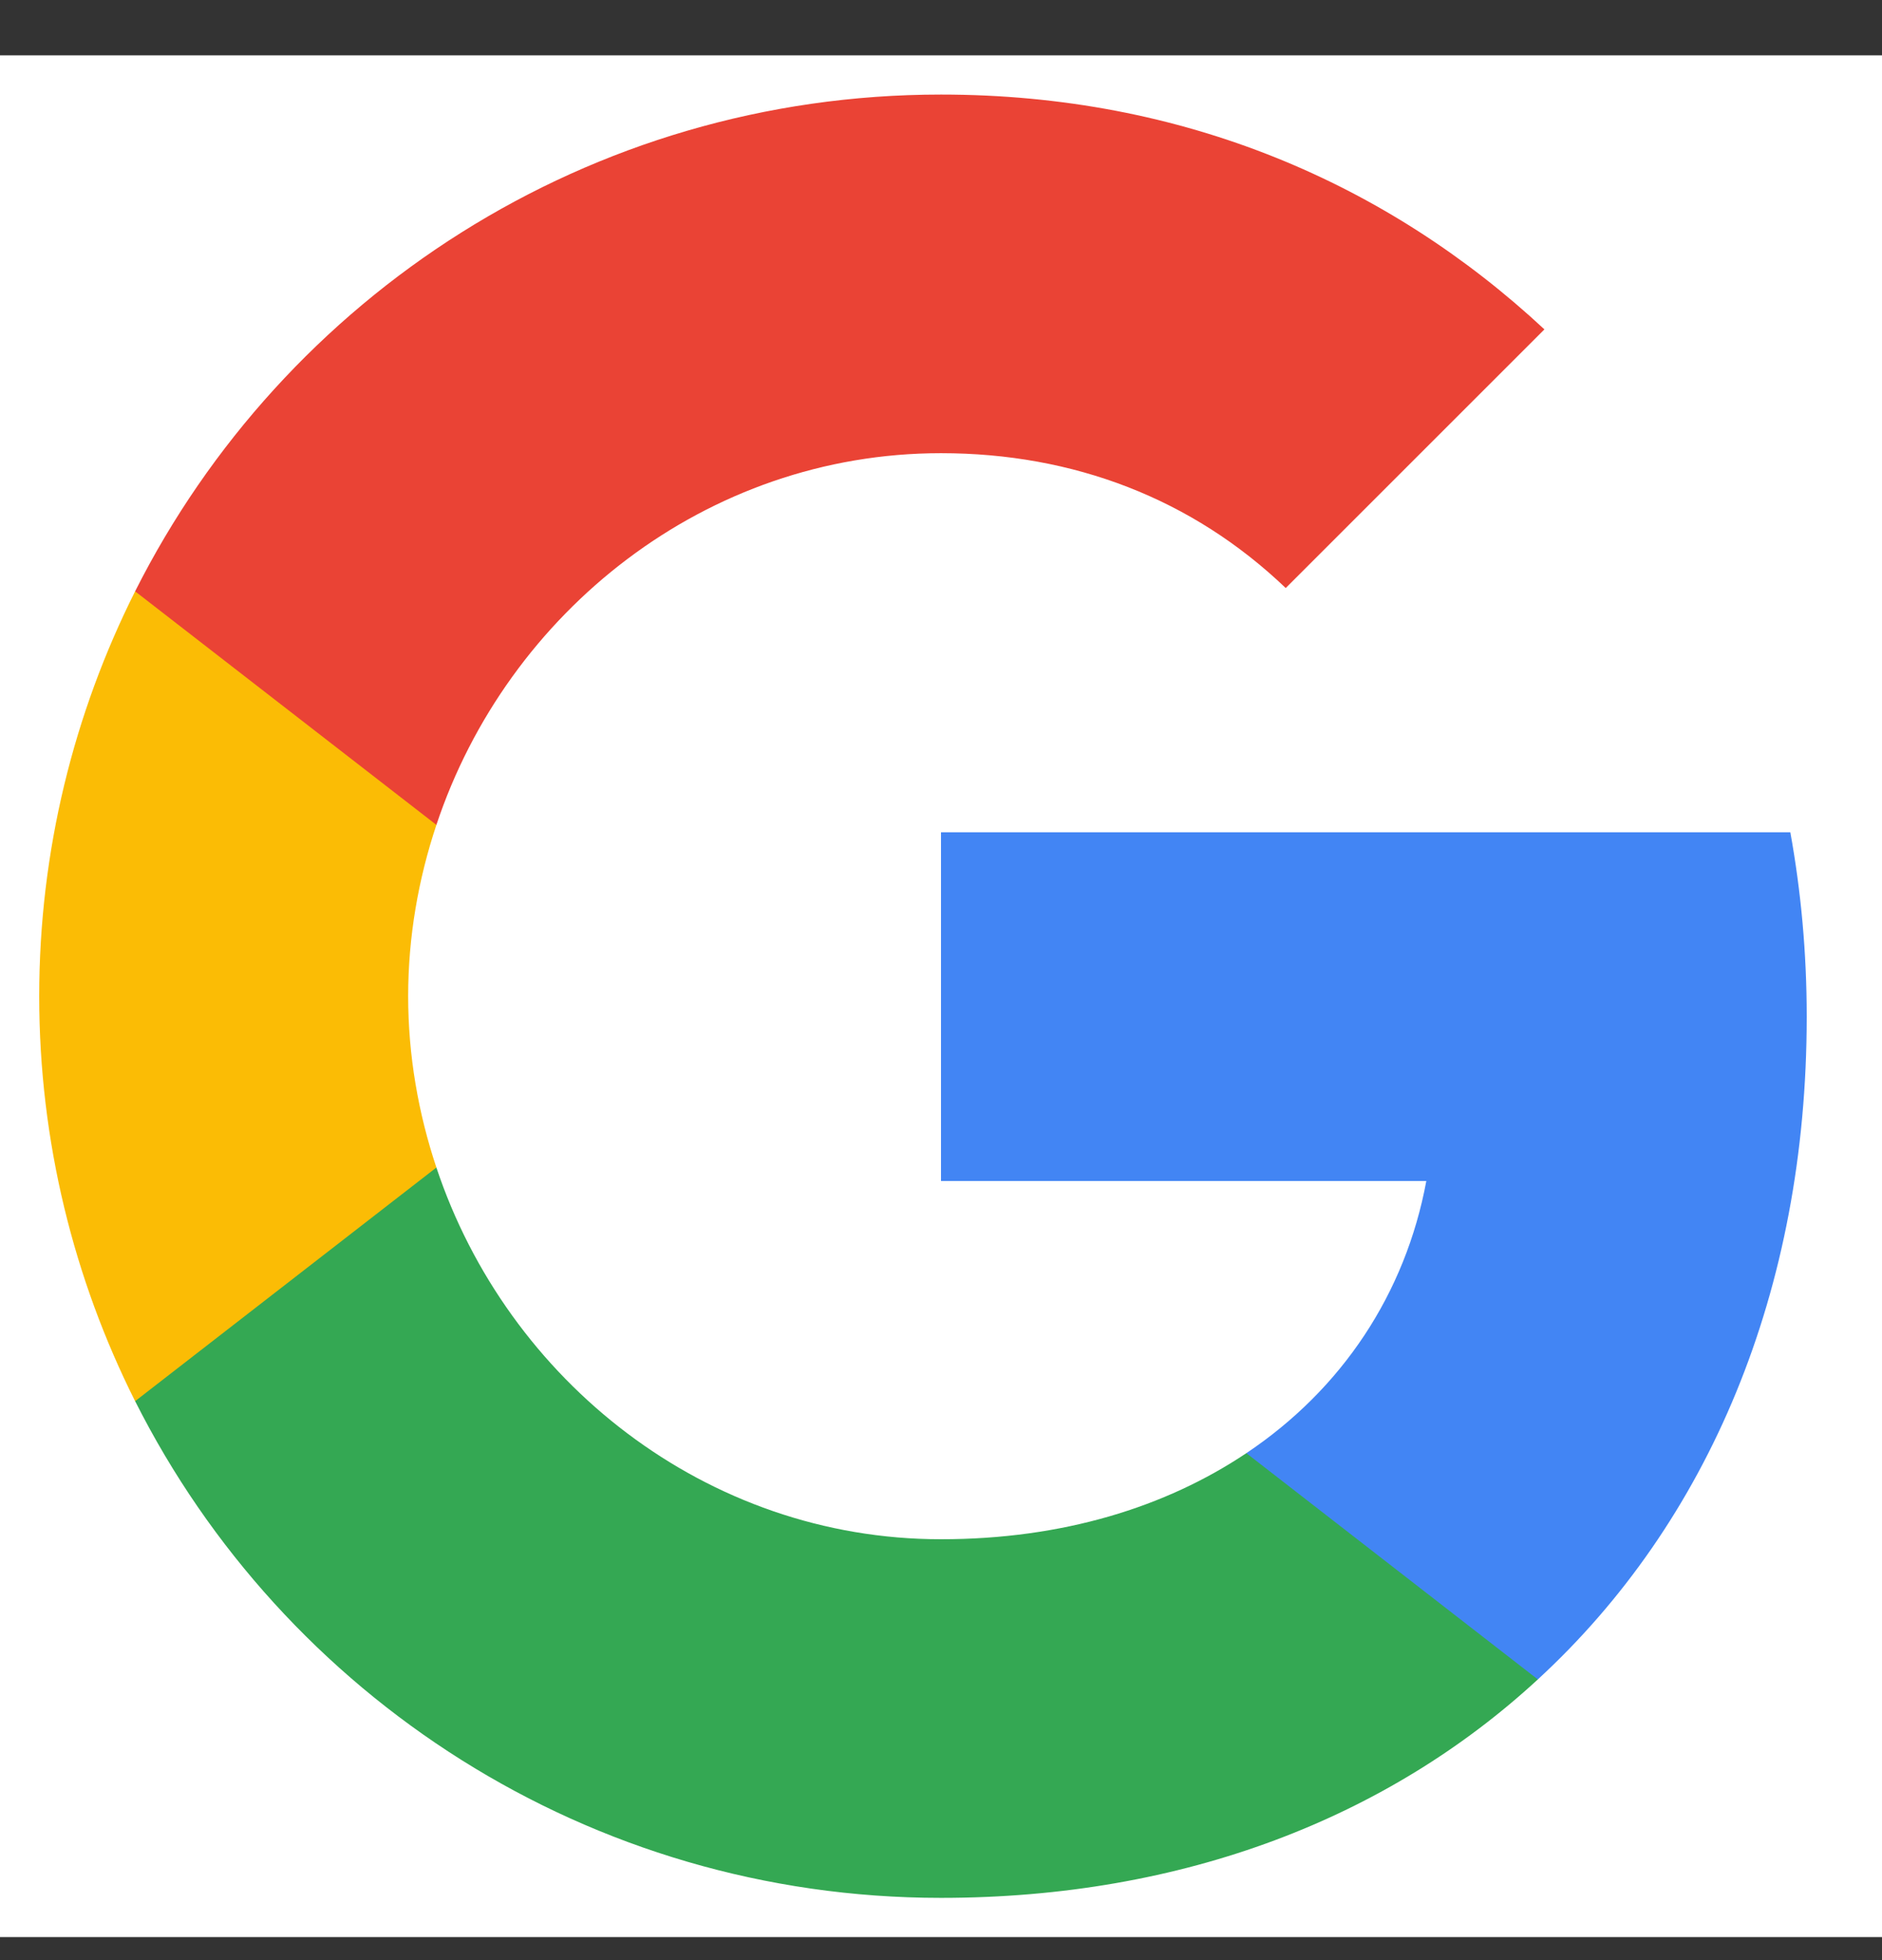 <svg width="24" height="25" viewBox="0 0 24 25" fill="none" xmlns="http://www.w3.org/2000/svg">
<rect x="0" y="0" width="24" height="25" fill="#333333" stroke="none"/>
<rect width="24" height="24" transform="translate(0 0.706)" fill="white"/>
<path fill-rule="evenodd" clip-rule="evenodd" d="M23.04 12.967C23.04 12.152 22.967 11.368 22.831 10.615H12V15.063H18.189C17.922 16.501 17.112 17.719 15.894 18.534V21.42H19.611C21.785 19.418 23.04 16.47 23.04 12.967Z" fill="#4285F4"/>
<path fill-rule="evenodd" clip-rule="evenodd" d="M12 24.206C15.105 24.206 17.708 23.176 19.611 21.42L15.894 18.534C14.864 19.224 13.547 19.632 12 19.632C9.005 19.632 6.47 17.609 5.565 14.891H1.723V17.87C3.615 21.629 7.505 24.206 12 24.206Z" fill="#34A853"/>
<path fill-rule="evenodd" clip-rule="evenodd" d="M5.565 14.891C5.335 14.201 5.205 13.464 5.205 12.706C5.205 11.948 5.335 11.211 5.565 10.521V7.542H1.723C0.944 9.094 0.5 10.851 0.5 12.706C0.5 14.562 0.944 16.318 1.723 17.871L5.565 14.891Z" fill="#FBBC05"/>
<path fill-rule="evenodd" clip-rule="evenodd" d="M12 5.78C13.688 5.78 15.204 6.36 16.396 7.5L19.695 4.201C17.703 2.346 15.1 1.206 12 1.206C7.505 1.206 3.615 3.783 1.723 7.542L5.565 10.521C6.47 7.803 9.005 5.78 12 5.78Z" fill="#EA4335"/>
</svg>
